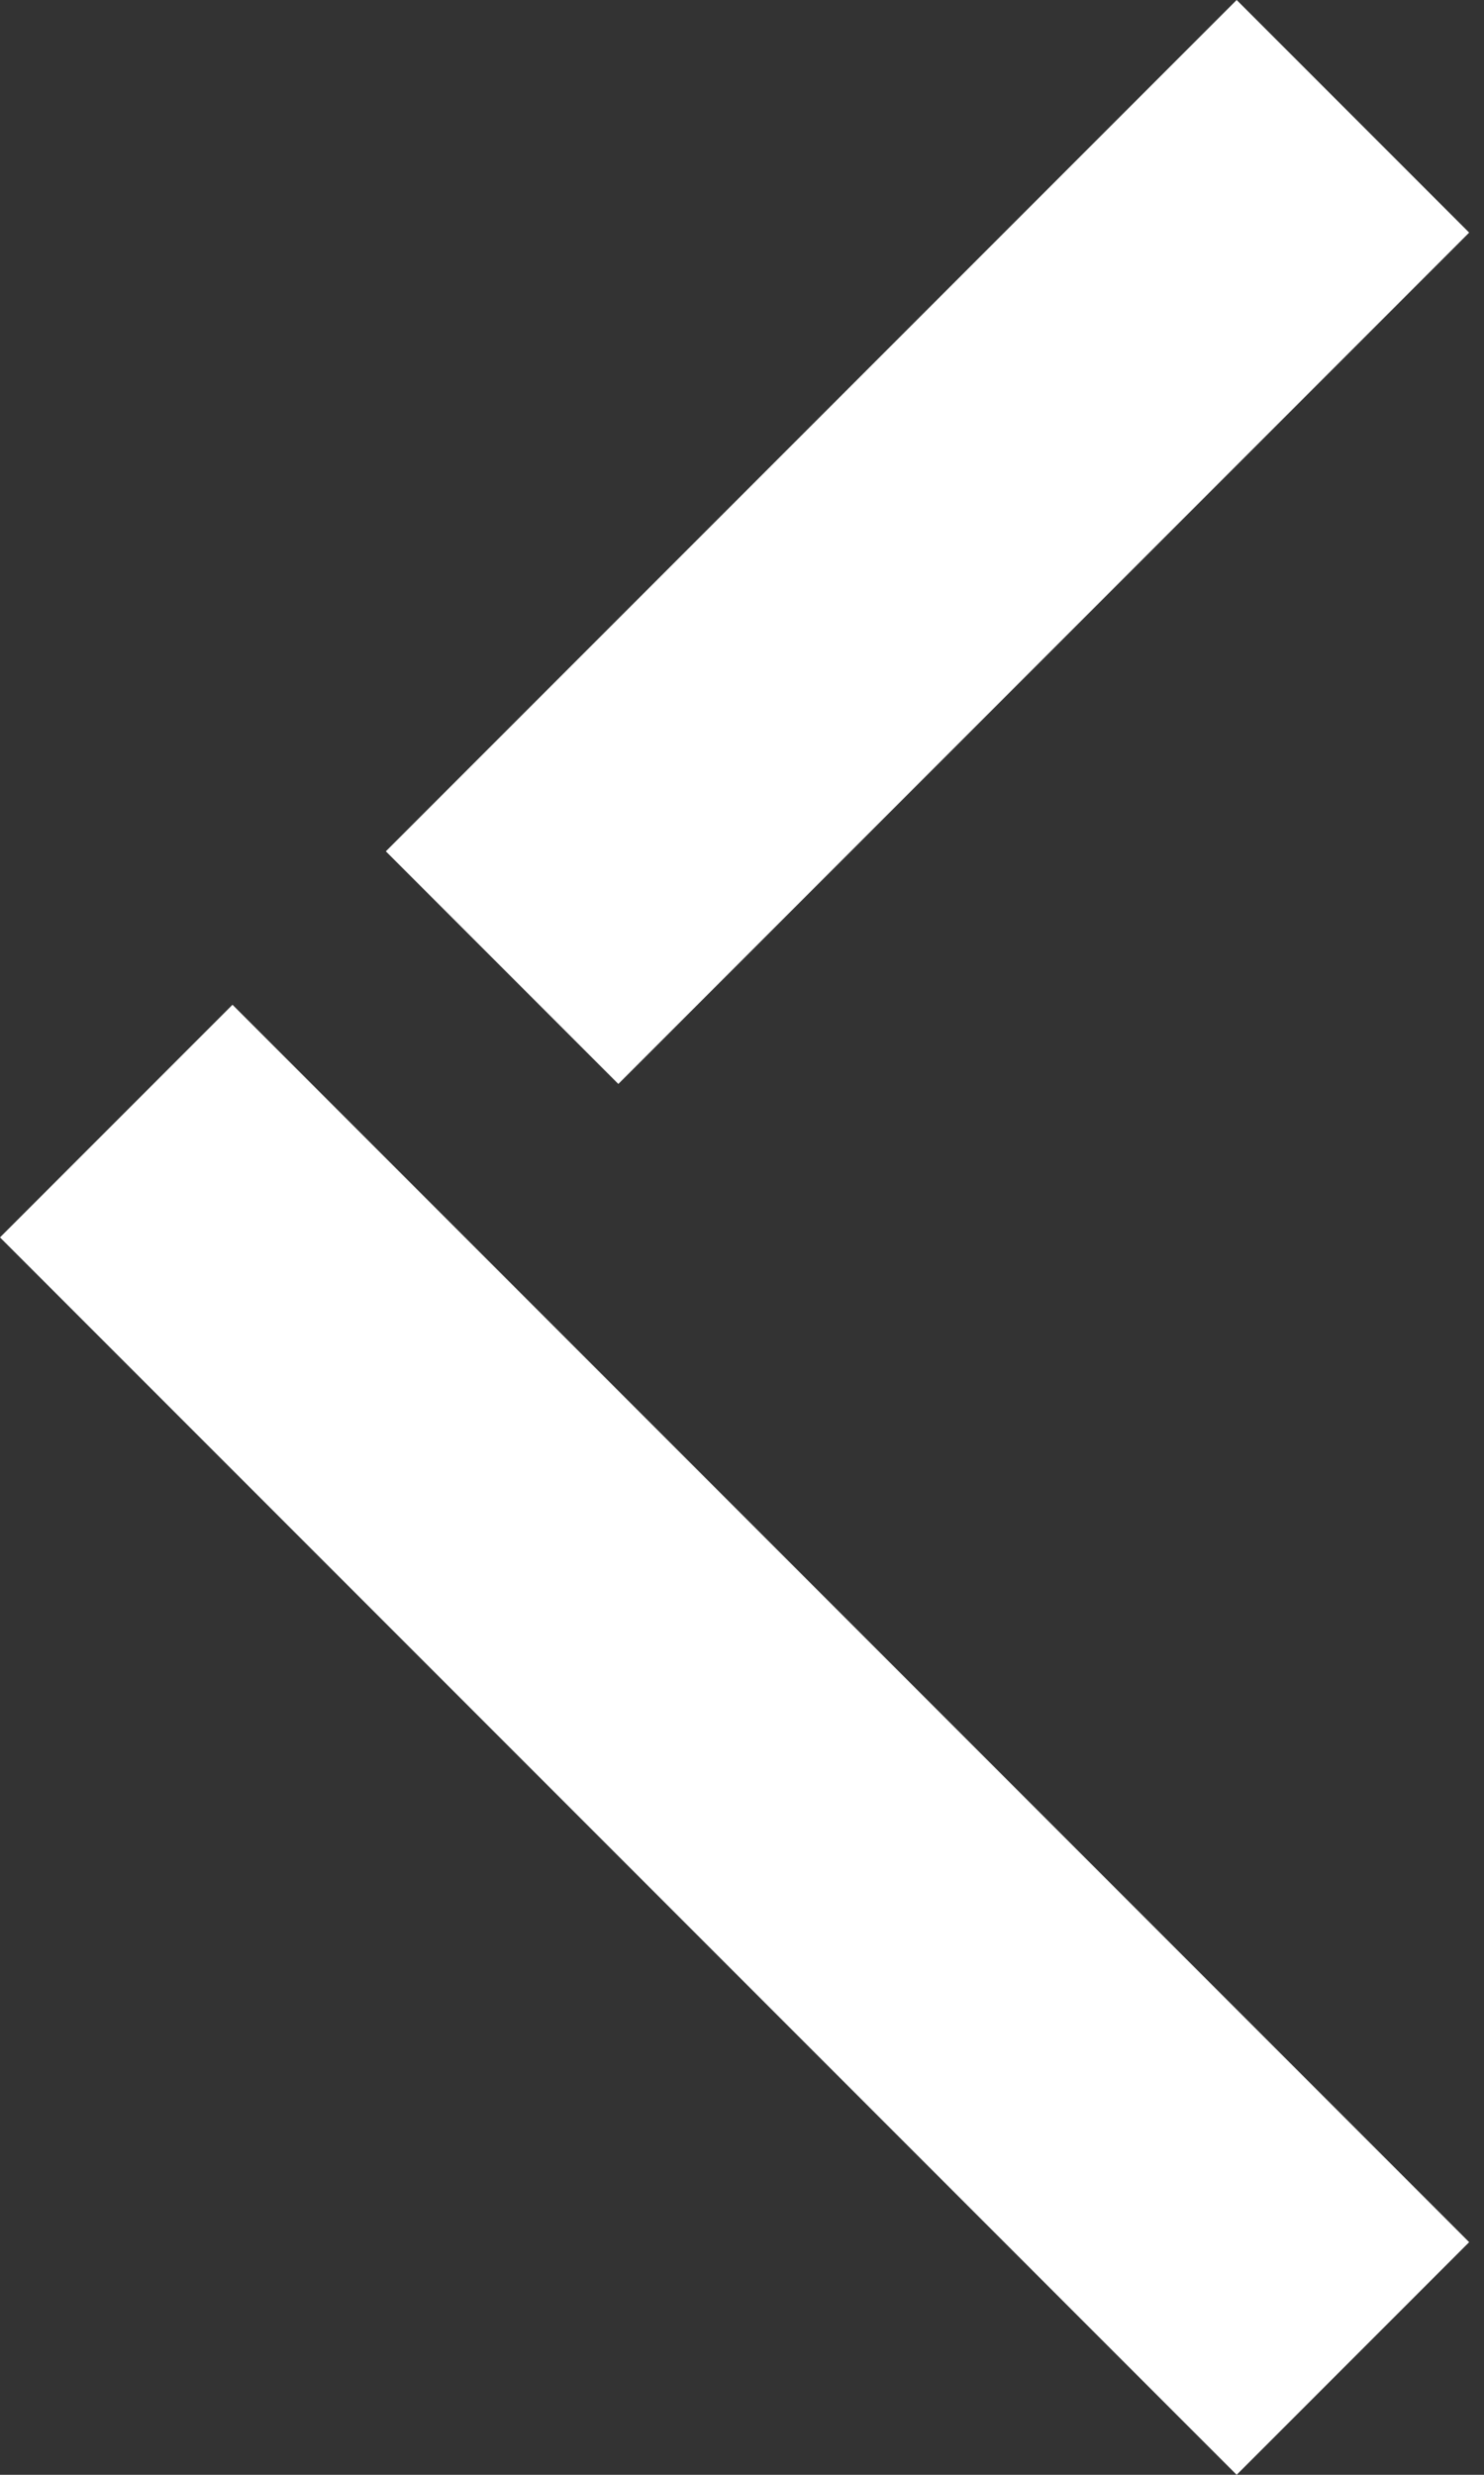 <svg width="30" height="50" fill="none" xmlns="http://www.w3.org/2000/svg"><rect width="100%" height="100%" fill="#333333" stroke="none"/><path d="m4.7 20.3 25 25L25 50 0 25l4.7-4.7ZM25 0 7.8 17.2l4.7 4.7L29.7 4.7 25 0Z" fill="#fff"/></svg>